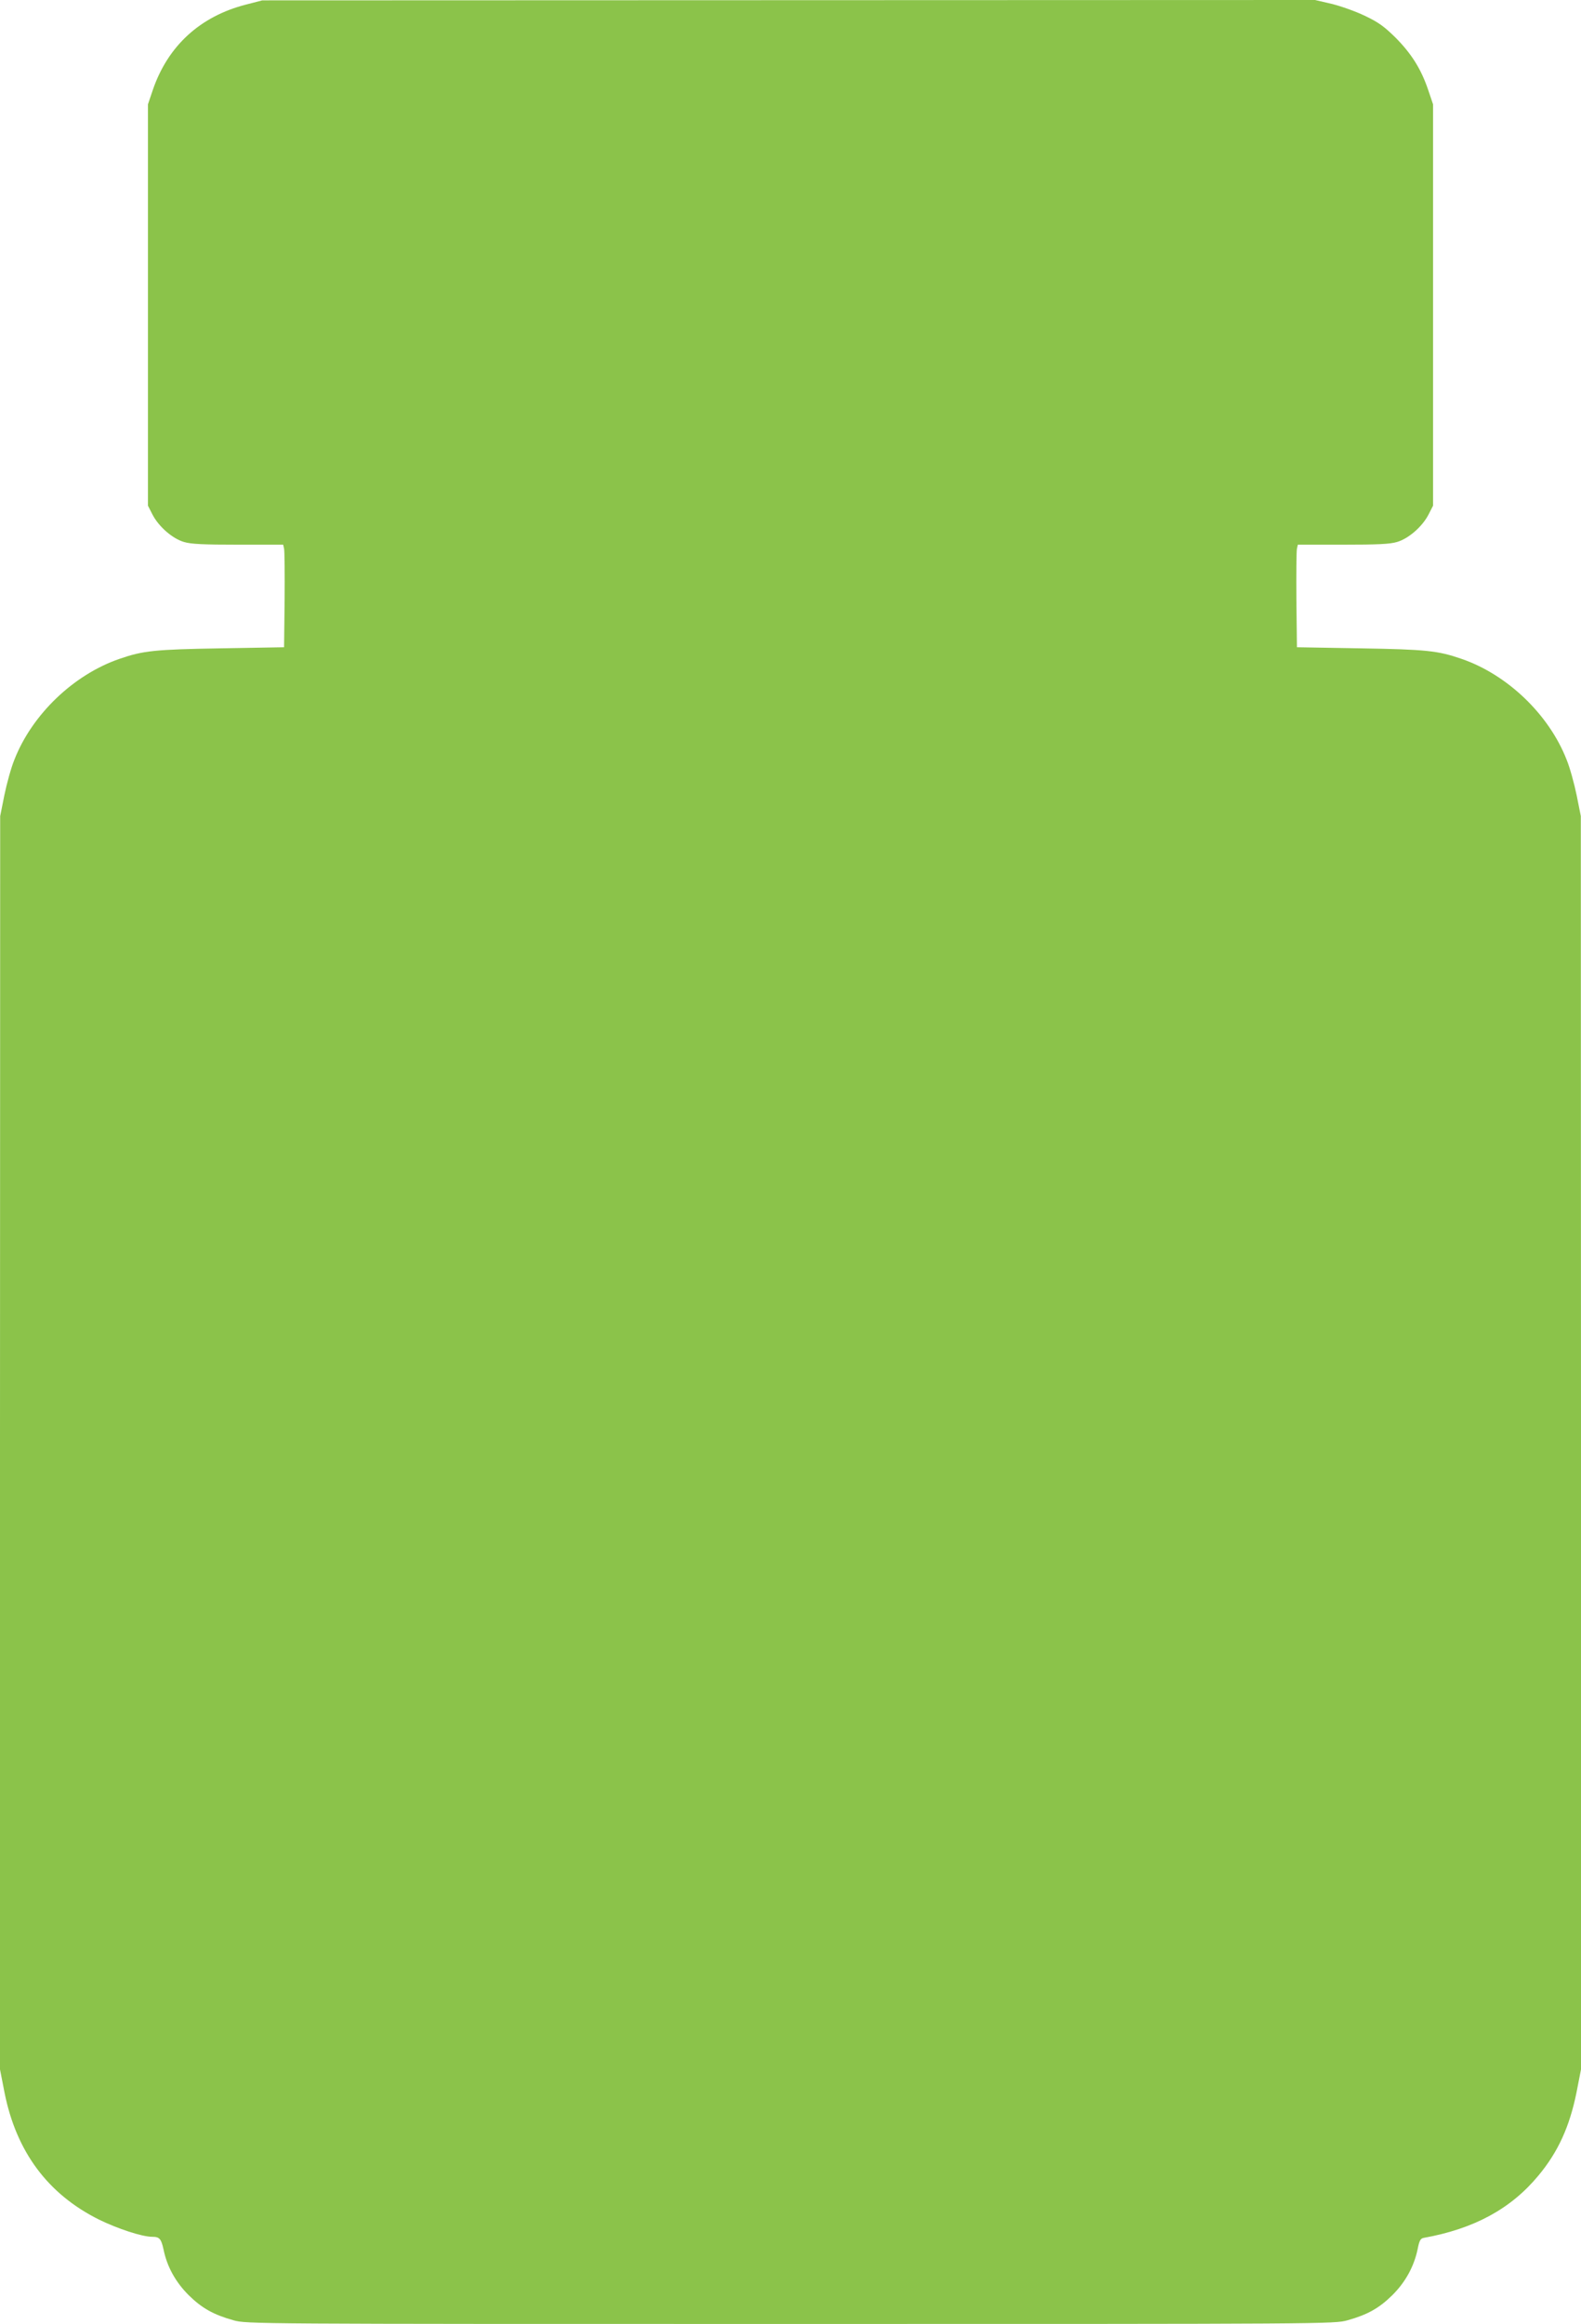 <?xml version="1.0" standalone="no"?>
<!DOCTYPE svg PUBLIC "-//W3C//DTD SVG 20010904//EN"
 "http://www.w3.org/TR/2001/REC-SVG-20010904/DTD/svg10.dtd">
<svg version="1.0" xmlns="http://www.w3.org/2000/svg"
 width="871pt" height="1280pt" viewBox="0 0 871 1280"
 preserveAspectRatio="xMidYMid meet">
<g transform="translate(0,1280) scale(0.1,-0.1)"
fill="#8bc34a" stroke="none">
<path d="M1356 12775 c-254 -65 -431 -228 -514 -470 l-27 -80 0 -1105 0 -1105
25 -49 c34 -66 109 -132 173 -151 39 -12 107 -15 299 -15 l248 0 5 -22 c3 -13
4 -140 3 -283 l-3 -260 -350 -6 c-363 -6 -427 -13 -557 -58 -253 -87 -482
-307 -579 -556 -18 -44 -42 -132 -55 -195 l-23 -115 -1 -3452 0 -3451 25 -128
c65 -326 239 -559 520 -699 104 -51 238 -95 294 -95 40 0 49 -11 62 -70 19
-94 66 -179 138 -251 73 -72 137 -108 248 -139 72 -20 101 -20 3068 -20 2967
0 2996 0 3068 20 111 31 175 67 248 139 73 73 119 158 139 253 9 47 16 59 33
62 278 50 481 160 633 344 108 130 171 269 209 456 l25 128 0 3451 -1 3452
-23 115 c-13 63 -37 151 -55 195 -97 249 -326 469 -579 556 -130 45 -194 52
-557 58 l-350 6 -3 260 c-1 143 0 270 3 283 l5 22 248 0 c192 0 260 3 299 15
64 19 139 85 173 151 l25 49 0 1105 0 1105 -27 80 c-39 115 -92 199 -179 287
-63 62 -94 85 -170 121 -52 25 -134 54 -184 66 l-90 21 -2900 -1 -2900 -1 -89
-23z"/>
</g>
</svg>
